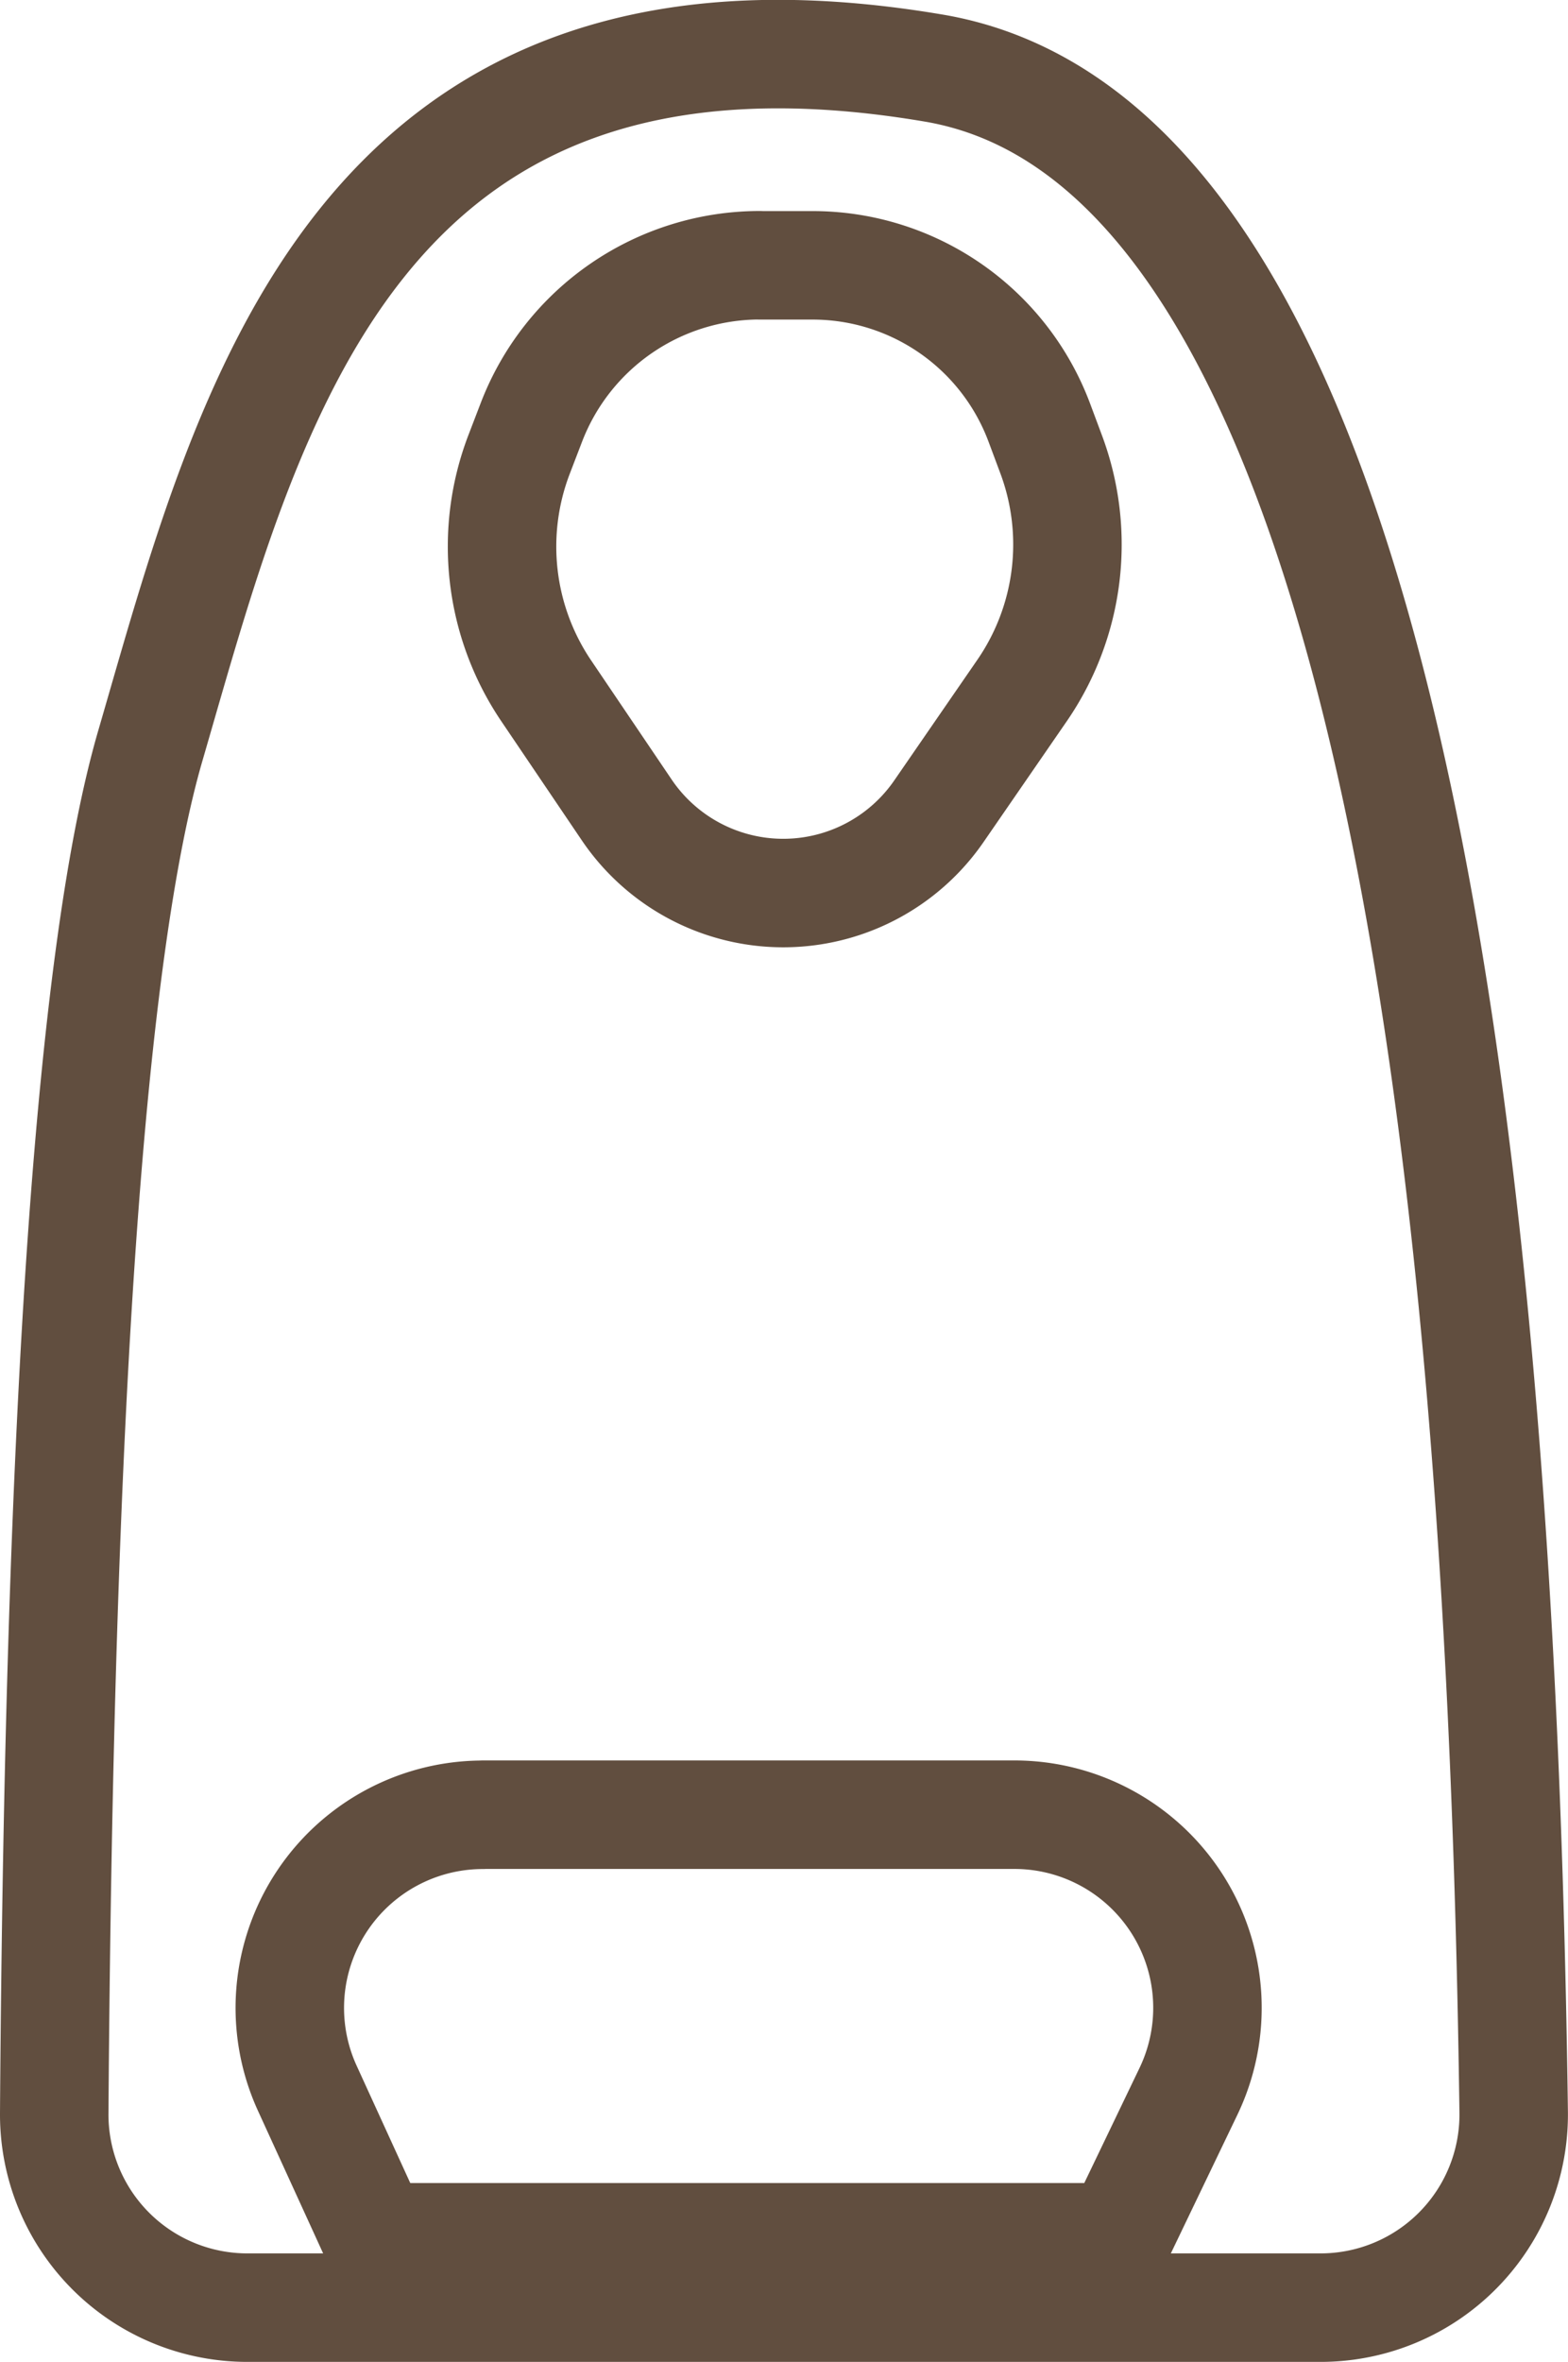 <svg xmlns="http://www.w3.org/2000/svg" width="18.791" height="28.298" viewBox="0 0 18.791 28.298"><defs><style>.a{fill:none;stroke:#614E3F;stroke-linecap:round;stroke-linejoin:round;stroke-width:1.3px;fill-rule:evenodd;}</style></defs><g transform="translate(-1.009 -1.352)"><path class="a" d="M3.973,29H16.835a2.314,2.314,0,0,0,2.314-2.345Q18.838,3.295,12.2,2.168C5.228.986,3.972,6.3,2.811,10.285Q1.746,13.945,1.659,26.67A2.314,2.314,0,0,0,3.973,29Z"/><path class="a" d="M7.632,23.844H14a2.314,2.314,0,0,1,2.087,3.316l-.839,1.747H6.344l-.816-1.785a2.314,2.314,0,0,1,2.1-3.277Zm3.32-18.563h.63A2.9,2.9,0,0,1,14.3,7.165l.143.383a3.086,3.086,0,0,1-.346,2.822L13.1,11.817a2.265,2.265,0,0,1-3.745-.012l-.964-1.426a3.086,3.086,0,0,1-.325-2.833l.147-.383A2.933,2.933,0,0,1,10.952,5.28Z" transform="translate(-0.836 -0.75)"/></g></svg>
